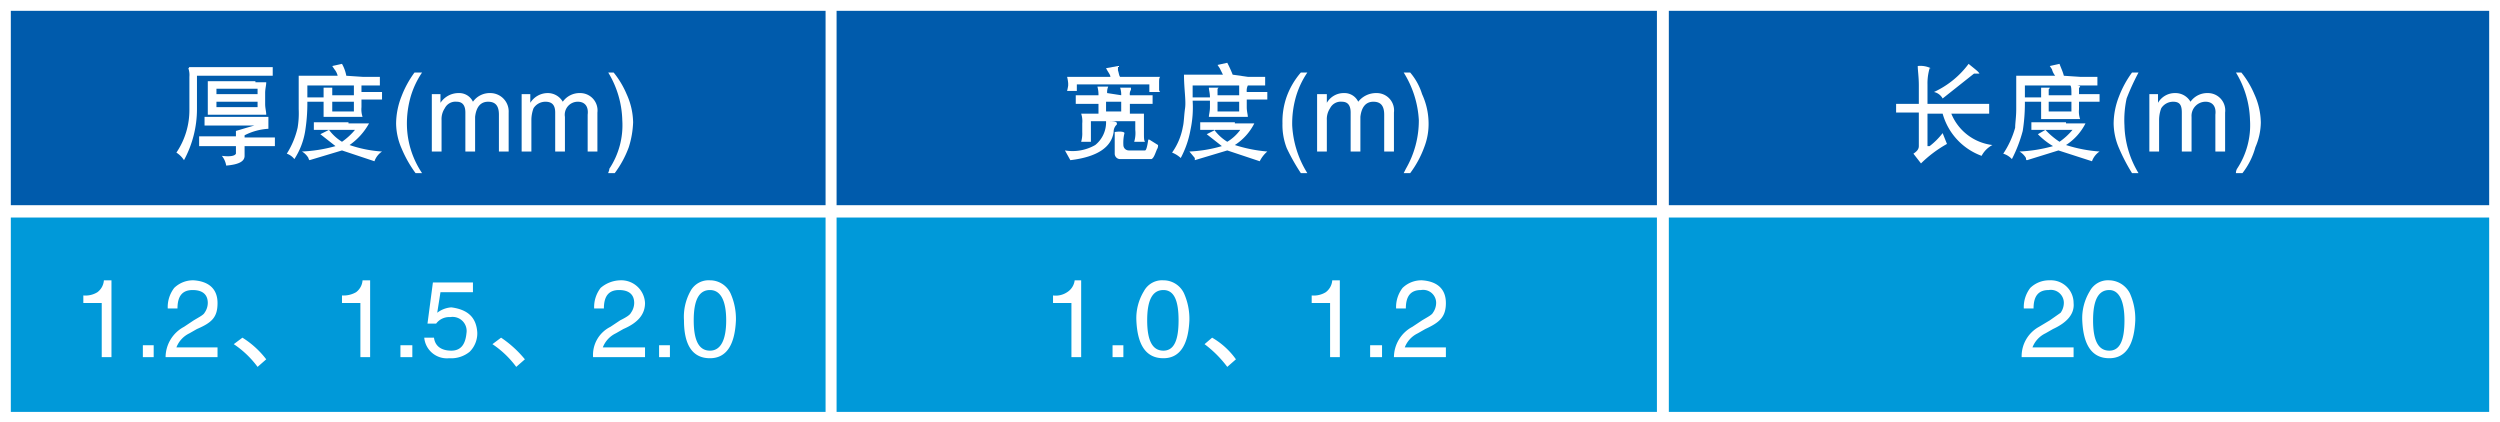 <svg xmlns="http://www.w3.org/2000/svg" width="231" height="39" viewBox="0 0 231 39"><rect x="0" y="0" width="231" height="39" fill="#333333" stroke="none"/><defs><style>.a{fill:#005bac;}.a,.b{stroke:#fff;stroke-miterlimit:10;}.b{fill:#0099d9;}.c{fill:#fff;}</style></defs><rect class="a" x="0.5" y="0.5" width="76.3" height="18.96"/><rect class="b" x="0.5" y="19.6" width="76.3" height="18.96"/><rect class="a" x="76.8" y="0.5" width="76.8" height="18.96"/><rect class="b" x="76.8" y="19.6" width="76.8" height="18.96"/><rect class="a" x="153.7" y="0.5" width="76.8" height="18.96"/><rect class="b" x="153.7" y="19.6" width="76.8" height="18.96"/><path class="c" d="M28.1,10.4h-7v3.1a9.9,9.9,0,0,1-1.2,4.7,2.3,2.3,0,0,0-.7-.7,7,7,0,0,0,1.2-4v-3a1.9,1.9,0,0,0-.1-.8c.1,0,.1-.1,0-.1h7.8Zm-.4,4.9a5.5,5.5,0,0,0-2.2.6v.2h2.8v.8H25.5v.9c0,.5-.5.8-1.7.9a1.9,1.9,0,0,0-.4-.9c.8.1,1.2,0,1.3-.2v-.7H21.3V16h3.4v-.5l1-.3.7-.2H21.8v-.8h5.9ZM26.5,11h1c0,.3-.1.6-.1,1V13c0,.4.1.7.1,1H22.1V10.9h4.4Zm-3.6,1.1h3.8v-.5H22.9Zm0,1.2h3.8v-.5H22.9Z" transform="translate(-2.9 -3.4)"/><path class="c" d="M36.4,10.5H38v.8H31.3v1.1h1.5v-.9h.8v.7h2v-.9h.7v.6h1.9v.7H36.3v.7a2.2,2.2,0,0,0,.1.9H32.8V12.8H31.3a16.5,16.5,0,0,1-.2,2.7,6.7,6.7,0,0,1-1,2.6,1.5,1.5,0,0,0-.7-.5,7.7,7.7,0,0,0,1-2.4,8.1,8.1,0,0,0,.1-1.7V10.4h3.6a1.5,1.5,0,0,0-.3-.6l-.2-.3.9-.2a3.6,3.6,0,0,1,.4,1.1Zm-1.3,4.3H37a5.9,5.9,0,0,1-1.8,2,11.3,11.3,0,0,0,3,.6,1.8,1.8,0,0,0-.7.9l-3-1-3,.9a.3.3,0,0,1-.1-.2,1.7,1.7,0,0,0-.6-.6,13.4,13.4,0,0,0,3.1-.5l-1.4-1.1.8-.4H31.9v-.7h3.2Zm-1.8.6a4.3,4.3,0,0,0,1.2,1.1,6,6,0,0,0,1.2-1.1Zm.3-1.7h2v-.9h-2Z" transform="translate(-2.9 -3.4)"/><path class="c" d="M41.9,10.1a7.9,7.9,0,0,0-1.1,2.4,9,9,0,0,0-.3,2.5,8.2,8.2,0,0,0,1.4,4.4h-.6A11,11,0,0,1,40,17.1a5.9,5.9,0,0,1-.5-2.3,7,7,0,0,1,.5-2.5,9.4,9.4,0,0,1,1.2-2.2Z" transform="translate(-2.9 -3.4)"/><path class="c" d="M42.8,12.1h.8v.8a2,2,0,0,1,1.7-.9,1.4,1.4,0,0,1,1.3.8h0a1.9,1.9,0,0,1,1.6-.8,1.7,1.7,0,0,1,1.7,1.8v3.6H49V14c0-.8-.3-1.2-1-1.2s-1.1.5-1.2,1.4v3.2h-.9V13.8c0-.7-.3-1-.8-1a1.1,1.1,0,0,0-1.1.6,1.8,1.8,0,0,0-.3,1.1v2.9h-.9Z" transform="translate(-2.9 -3.4)"/><path class="c" d="M51.1,12.1h.8v.8a1.9,1.9,0,0,1,1.6-.9,1.6,1.6,0,0,1,1.4.8h0a1.9,1.9,0,0,1,1.6-.8,1.6,1.6,0,0,1,1.6,1.8v3.6h-.9V14c.1-.8-.3-1.2-.9-1.2a1.2,1.2,0,0,0-1.2,1.4v3.2h-.9V13.8c0-.7-.3-1-.9-1a1.3,1.3,0,0,0-1.1.6,3.1,3.1,0,0,0-.2,1.1v2.9h-.9Z" transform="translate(-2.9 -3.4)"/><path class="c" d="M59.1,19.4c0-.1.1-.2.1-.4a7.3,7.3,0,0,0,1.2-4.5,8.9,8.9,0,0,0-1.3-4.4h.5a8.2,8.2,0,0,1,1.2,2,6.5,6.5,0,0,1,.6,2.6A8.5,8.5,0,0,1,61,17a9.4,9.4,0,0,1-1.3,2.4Z" transform="translate(-2.9 -3.4)"/><path class="c" d="M13.2,36.4h-.9v-5H10.6v-.7a2.1,2.1,0,0,0,1.3-.3,1.5,1.5,0,0,0,.6-1.1h.7Z" transform="translate(-2.9 -3.4)"/><path class="c" d="M17.1,36.4h-1V35.3h1Z" transform="translate(-2.9 -3.4)"/><path class="c" d="M18.4,31.9A2.9,2.9,0,0,1,19,30a2.5,2.5,0,0,1,1.8-.7c1.4.1,2.2.8,2.2,2.1s-.5,1.8-1.9,2.4l-.7.4a2.4,2.4,0,0,0-1.2,1.3H23v.9H18.2a3.2,3.2,0,0,1,1.7-2.8l.9-.6c.5-.3.9-.5,1-.7a1.6,1.6,0,0,0,.3-.9c0-.8-.5-1.2-1.4-1.2s-1.4.5-1.4,1.7Z" transform="translate(-2.9 -3.4)"/><path class="c" d="M25.3,34.6a8.3,8.3,0,0,1,2.2,2l-.8.7a8.8,8.8,0,0,0-2.2-2.1Z" transform="translate(-2.9 -3.4)"/><path class="c" d="M37.1,36.4h-.9v-5H34.5v-.7a2.3,2.3,0,0,0,1.3-.3,1.5,1.5,0,0,0,.6-1.1h.7Z" transform="translate(-2.9 -3.4)"/><path class="c" d="M41,36.4H39.9V35.3H41Z" transform="translate(-2.9 -3.4)"/><path class="c" d="M43.3,32.3a2.4,2.4,0,0,1,1.3-.5c1.5.2,2.3.9,2.4,2.3a2.4,2.4,0,0,1-.7,1.8,2.7,2.7,0,0,1-1.9.6,2.1,2.1,0,0,1-2.3-1.9H43c.1.8.7,1.2,1.6,1.2s1.3-.6,1.4-1.6a1.3,1.3,0,0,0-1.5-1.5,1.5,1.5,0,0,0-1.3.6h-.8l.5-3.8h3.7v.9h-3Z" transform="translate(-2.9 -3.4)"/><path class="c" d="M49.2,34.6a10.2,10.2,0,0,1,2.2,2l-.8.7a8.8,8.8,0,0,0-2.2-2.1Z" transform="translate(-2.9 -3.4)"/><path class="c" d="M57.8,31.9a2.9,2.9,0,0,1,.6-1.9,2.9,2.9,0,0,1,1.8-.7,2.2,2.2,0,0,1,2.3,2.1c0,1-.6,1.8-2,2.4l-.7.4a2.4,2.4,0,0,0-1.2,1.3h3.9v.9H57.7a2.9,2.9,0,0,1,1.6-2.8l.9-.6c.6-.3.9-.5,1-.7a1.6,1.6,0,0,0,.3-.9c0-.8-.5-1.2-1.4-1.2s-1.4.5-1.4,1.7Z" transform="translate(-2.9 -3.4)"/><path class="c" d="M64.8,36.4h-1V35.3h1Z" transform="translate(-2.9 -3.4)"/><path class="c" d="M68.5,36.5c-1.6,0-2.4-1.2-2.4-3.5a4.9,4.9,0,0,1,.6-2.7,1.9,1.9,0,0,1,1.8-1,2.1,2.1,0,0,1,1.9,1.2,5.8,5.8,0,0,1,.5,2.5C70.8,35.3,70,36.5,68.5,36.5Zm0-6.3c-1,0-1.5.9-1.5,2.8s.5,2.8,1.5,2.8S70,34.8,70,33,69.5,30.2,68.5,30.2Z" transform="translate(-2.9 -3.4)"/><path class="c" d="M101.3,17.3a4.2,4.2,0,0,0,2.8-.5,2.7,2.7,0,0,0,1-2.2c.6,0,1,0,1,.2s0,.1,0,.1a.9.9,0,0,0-.3.7c-.2,1.4-1.5,2.3-4,2.6Zm7.9-6.8h.9c-.1.1-.1.3-.1.6v.6a.3.3,0,0,0,.1.2h-1v-.7h-6.7v.6h-.9a4.3,4.3,0,0,0,.1-.5v-.2a3.5,3.5,0,0,0-.1-.6h4c0-.2-.2-.4-.4-.8l1.1-.2v.4c.1.3.1.5.2.6Zm-2.7,1.7a2,2,0,0,0-.1-.7h1v.2a.7.7,0,0,0-.1.5h2.1v.8h-2.1v.9h1.3v1.8c0,.4,0,.7.1.8h-1a2.8,2.8,0,0,0,.1-1.1v-.8h-4.1v1.9h-.9a2.8,2.8,0,0,0,.1-.9v-.8a2.2,2.2,0,0,0-.1-.9h1.6v-.9h-2.1v-.8h2.1a2.8,2.8,0,0,0-.1-.8h1a1.3,1.3,0,0,0-.1.6Zm-1.4,1.5h1.4v-.9h-1.4Zm1.7,2h0a3.7,3.7,0,0,0-.1,1.1.5.5,0,0,0,.5.5h1.5c.1,0,.2-.3.3-1h.1l.8.5a.6.6,0,0,1-.1.4c-.2.5-.3.8-.5.9h-2.9a.5.5,0,0,1-.5-.5v-2C106.5,15.5,106.8,15.6,106.8,15.7Z" transform="translate(-2.9 -3.4)"/><path class="c" d="M118.2,10.5h1.6v.8h-6.7v1.1h1.6c0-.4-.1-.7-.1-.9h.9c-.1.1-.1.1-.1.2v.5h2v-.9h.8a1.1,1.1,0,0,0-.1.6H120v.7h-1.9v.7c0,.4.1.7.1.9h-3.6c0-.2.1-.5.1-.9v-.6h-1.6a9.8,9.8,0,0,1-.2,2.7,8.8,8.8,0,0,1-.9,2.6,2.5,2.5,0,0,0-.8-.5,5.9,5.9,0,0,0,1-2.4c.1-.4.1-1,.2-1.7s-.1-1.8-.1-3.1h3.6l-.3-.6-.2-.3.9-.2a11.7,11.7,0,0,1,.5,1.1ZM117,14.8h1.8a5.1,5.1,0,0,1-1.8,2,13.3,13.3,0,0,0,3,.6,2.8,2.8,0,0,0-.7.9l-3-1-3,.9V18l-.5-.6a12.5,12.5,0,0,0,3-.5l-1.4-1.1.8-.4h-1.4v-.7H117Zm-1.9.6a4.3,4.3,0,0,0,1.2,1.1,4.1,4.1,0,0,0,1.2-1.1Zm.3-1.7h2v-.9h-2Z" transform="translate(-2.9 -3.4)"/><path class="c" d="M123.7,10.1a7.9,7.9,0,0,0-1.1,2.4,9,9,0,0,0-.3,2.5,9.2,9.2,0,0,0,1.4,4.4h-.6a18.6,18.6,0,0,1-1.3-2.3,5.9,5.9,0,0,1-.4-2.3,6.9,6.9,0,0,1,.4-2.5,7.1,7.1,0,0,1,1.3-2.2Z" transform="translate(-2.9 -3.4)"/><path class="c" d="M124.6,12.1h.9v.8a1.8,1.8,0,0,1,1.6-.9,1.4,1.4,0,0,1,1.3.8h0a2.1,2.1,0,0,1,1.7-.8,1.6,1.6,0,0,1,1.6,1.8v3.6h-.9V14c0-.8-.3-1.2-1-1.2s-1.1.5-1.2,1.4v3.2h-.9V13.8c0-.7-.3-1-.8-1a1.1,1.1,0,0,0-1.1.6,1.8,1.8,0,0,0-.3,1.1v2.9h-.9Z" transform="translate(-2.9 -3.4)"/><path class="c" d="M132.6,19.4l.2-.4a8.9,8.9,0,0,0,1.2-4.5,9.2,9.2,0,0,0-1.4-4.4h.6a5.6,5.6,0,0,1,1.1,2,6.5,6.5,0,0,1,.6,2.6,5.9,5.9,0,0,1-.4,2.3,9.4,9.4,0,0,1-1.3,2.4Z" transform="translate(-2.9 -3.4)"/><path class="c" d="M102.8,36.4h-.9v-5h-1.7v-.7a1.9,1.9,0,0,0,1.3-.3,1.5,1.5,0,0,0,.7-1.1h.6Z" transform="translate(-2.9 -3.4)"/><path class="c" d="M106.7,36.4h-1V35.3h1Z" transform="translate(-2.9 -3.4)"/><path class="c" d="M110.4,36.5c-1.6,0-2.4-1.2-2.5-3.5a4.8,4.8,0,0,1,.7-2.7,1.9,1.9,0,0,1,1.8-1,2.1,2.1,0,0,1,1.9,1.2,5.8,5.8,0,0,1,.5,2.5C112.7,35.3,111.9,36.5,110.4,36.5Zm0-6.3c-1,0-1.5.9-1.5,2.8s.5,2.8,1.5,2.8,1.4-1,1.4-2.8S111.4,30.2,110.4,30.2Z" transform="translate(-2.9 -3.4)"/><path class="c" d="M114.9,34.6a7,7,0,0,1,2.2,2l-.8.7a10.4,10.4,0,0,0-2.1-2.1Z" transform="translate(-2.9 -3.4)"/><path class="c" d="M126.7,36.4h-.9v-5h-1.7v-.7a2.1,2.1,0,0,0,1.3-.3,1.5,1.5,0,0,0,.6-1.1h.7Z" transform="translate(-2.9 -3.4)"/><path class="c" d="M130.6,36.4h-1.1V35.3h1.1Z" transform="translate(-2.9 -3.4)"/><path class="c" d="M131.9,31.9a2.9,2.9,0,0,1,.6-1.9,2.5,2.5,0,0,1,1.8-.7c1.4.1,2.2.8,2.2,2.1s-.6,1.8-1.9,2.4l-.7.4a2.4,2.4,0,0,0-1.2,1.3h3.8v.9h-4.8a3.2,3.2,0,0,1,1.7-2.8l.9-.6c.5-.3.9-.5,1-.7a1.6,1.6,0,0,0,.3-.9,1.2,1.2,0,0,0-1.4-1.2c-.9,0-1.4.5-1.4,1.7Z" transform="translate(-2.9 -3.4)"/><path class="c" d="M181,13h5.7v.9h-3.5a4.7,4.7,0,0,0,3.8,2.9h0a2.4,2.4,0,0,0-1,1,5.8,5.8,0,0,1-3.6-3.9H181v3h.2a6.6,6.6,0,0,0,1.2-1.2l.4,1a11.2,11.2,0,0,0-2.4,1.8l-.7-.9c.3-.2.5-.4.5-.7V13.8h-2.1V13h2.1V11.3c0-.8-.1-1.4-.1-1.8h0a2.2,2.2,0,0,1,1.2.2h-.1a4.9,4.9,0,0,0-.2,1.5Zm4.8-2.8h-.5l-2.9,2.3a1.2,1.2,0,0,0-.8-.6,8.3,8.3,0,0,0,3.2-2.6C185.4,9.8,185.7,10,185.8,10.2Z" transform="translate(-2.9 -3.4)"/><path class="c" d="M195.1,10.5h1.6v.8H190v1.1h1.5v-.9h.8c0,.1-.1.1-.1.2v.5h2.1c0-.5,0-.8-.1-.9s1,0,.9.1,0,.1,0,.1H195v.6h1.9v.7H195v.7a2.2,2.2,0,0,0,.1.9h-3.6V12.8H190a16.5,16.5,0,0,1-.2,2.7,12.8,12.8,0,0,1-1,2.6,1.8,1.8,0,0,0-.8-.5,8.3,8.3,0,0,0,1.1-2.4c0-.4.1-1,.1-1.7V10.4h3.6a1.6,1.6,0,0,1-.3-.6l-.2-.3.9-.2c.1.3.3.7.4,1.1Zm-1.3,4.3h1.8a5.1,5.1,0,0,1-1.8,2,13.1,13.1,0,0,0,3.1.6,1.8,1.8,0,0,0-.7.9l-3.1-1-2.9.9c-.1,0-.1-.1-.1-.2a1.7,1.7,0,0,0-.6-.6,13.4,13.4,0,0,0,3.1-.5,6.7,6.7,0,0,1-1.4-1.1l.7-.4h-1.3v-.7h3.2Zm-1.9.6a6.9,6.9,0,0,0,1.3,1.1,6,6,0,0,0,1.2-1.1Zm.3-1.7h2.1v-.9h-2.1Z" transform="translate(-2.9 -3.4)"/><path class="c" d="M200.5,10.1a21.5,21.5,0,0,0-1.1,2.4,9.4,9.4,0,0,0-.2,2.5,8.9,8.9,0,0,0,1.3,4.4h-.6a17.1,17.1,0,0,1-1.2-2.3,5.9,5.9,0,0,1-.5-2.3,7,7,0,0,1,.5-2.5,9.4,9.4,0,0,1,1.2-2.2Z" transform="translate(-2.9 -3.4)"/><path class="c" d="M201.5,12.1h.8v.8a1.8,1.8,0,0,1,1.6-.9,1.6,1.6,0,0,1,1.4.8h0a1.9,1.9,0,0,1,1.6-.8,1.6,1.6,0,0,1,1.6,1.8v3.6h-.9V14c.1-.8-.3-1.2-.9-1.2a1.3,1.3,0,0,0-1.3,1.4v3.2h-.9V13.8c0-.7-.2-1-.8-1a1.3,1.3,0,0,0-1.1.6,3.1,3.1,0,0,0-.2,1.1v2.9h-.9Z" transform="translate(-2.9 -3.4)"/><path class="c" d="M209.5,19.4a.8.8,0,0,1,.1-.4,7.3,7.3,0,0,0,1.2-4.5,8.9,8.9,0,0,0-1.3-4.4h.5a8.2,8.2,0,0,1,1.2,2,6.5,6.5,0,0,1,.6,2.6,5.9,5.9,0,0,1-.5,2.3,6.8,6.8,0,0,1-1.2,2.4Z" transform="translate(-2.9 -3.4)"/><path class="c" d="M189.9,31.9a2.9,2.9,0,0,1,.6-1.9,2.5,2.5,0,0,1,1.8-.7,2.1,2.1,0,0,1,2.2,2.1c.1,1-.6,1.8-1.9,2.4l-.7.4a2.4,2.4,0,0,0-1.2,1.3h3.8v.9h-4.8a3.1,3.1,0,0,1,1.6-2.8l1-.6,1-.7a1.6,1.6,0,0,0,.3-.9,1.2,1.2,0,0,0-1.4-1.2c-.9,0-1.4.5-1.4,1.7Z" transform="translate(-2.9 -3.4)"/><path class="c" d="M197.8,36.5c-1.6,0-2.4-1.2-2.5-3.5a4.8,4.8,0,0,1,.7-2.7,1.9,1.9,0,0,1,1.8-1,2.2,2.2,0,0,1,1.9,1.2,5.8,5.8,0,0,1,.5,2.5C200.1,35.3,199.3,36.5,197.8,36.5Zm0-6.3c-1,0-1.5.9-1.5,2.8s.5,2.8,1.5,2.8,1.4-1,1.4-2.8S198.7,30.2,197.8,30.2Z" transform="translate(-2.9 -3.4)"/></svg>